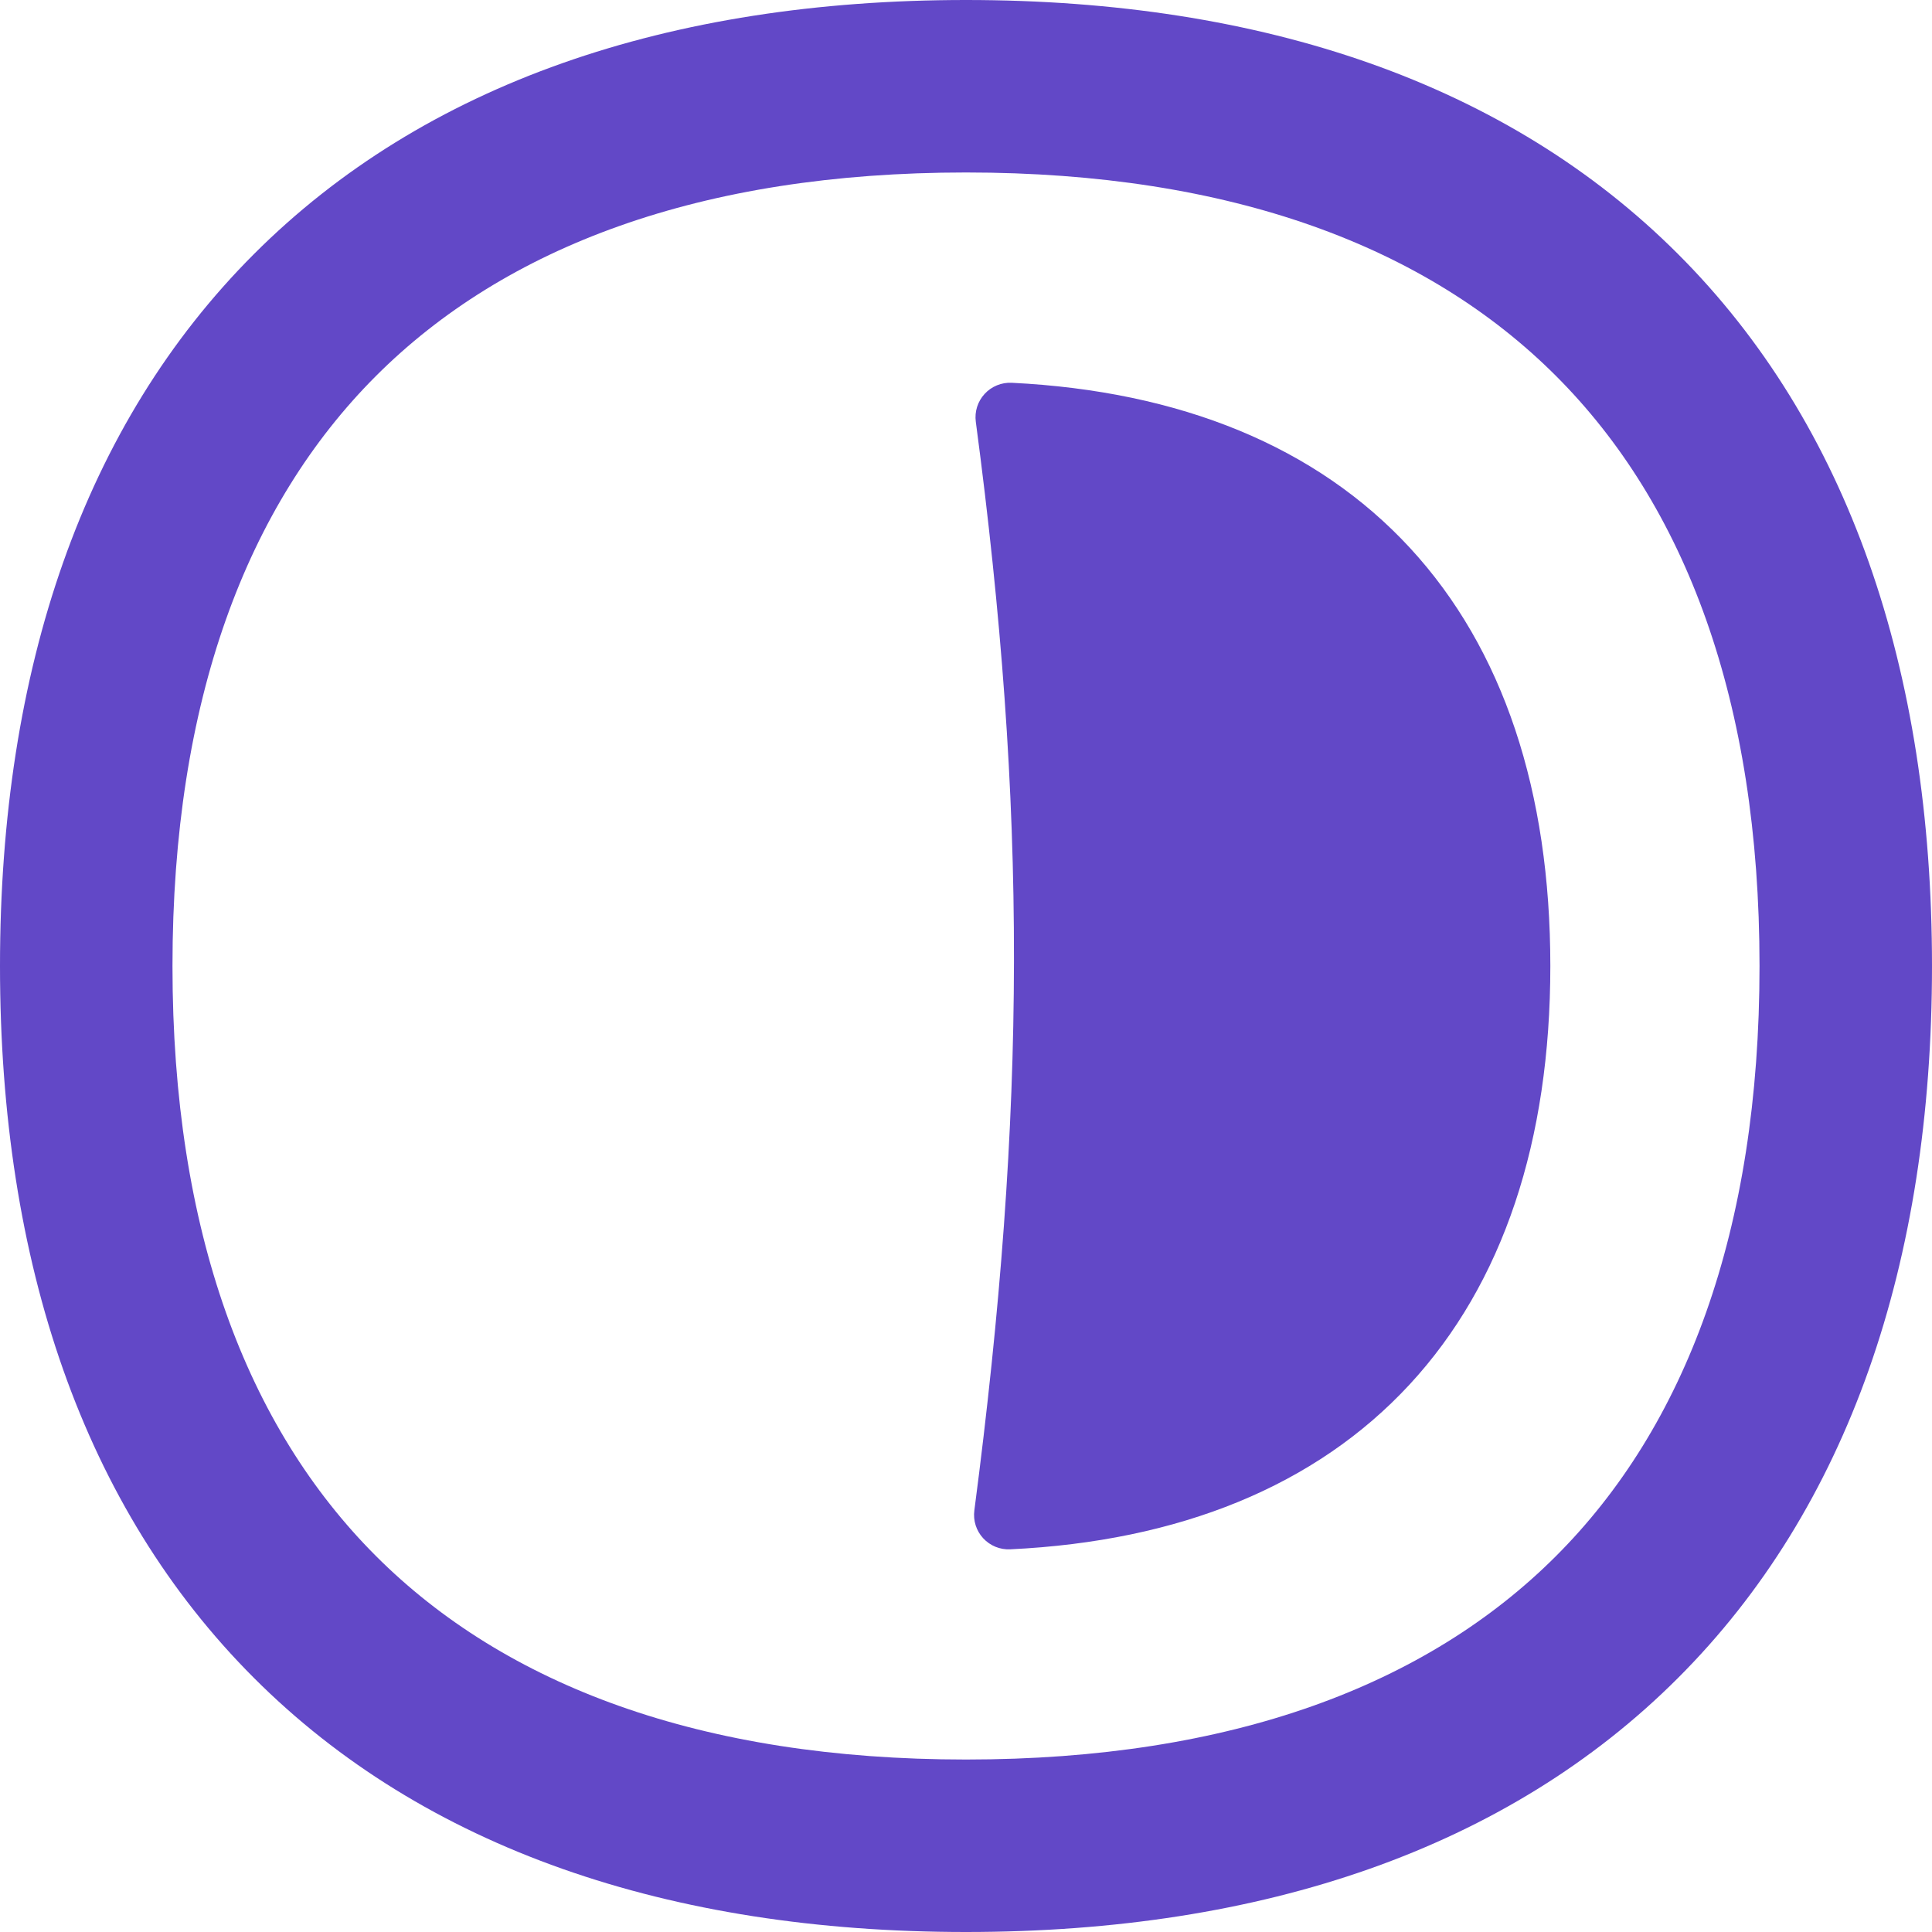 <svg width="40" height="40" viewBox="0 0 40 40" fill="none" xmlns="http://www.w3.org/2000/svg">
<g clip-path="url(#clip0_3_147)">
<path fill-rule="evenodd" clip-rule="evenodd" d="M32.216 7.784C34.887 10.456 36.429 14.5 36.429 20C36.429 25.5 34.887 29.545 32.216 32.216C29.545 34.887 25.5 36.429 20 36.429C14.5 36.429 10.456 34.887 7.784 32.216C5.113 29.545 3.571 25.5 3.571 20C3.571 14.5 5.113 10.456 7.784 7.784C10.456 5.113 14.5 3.571 20 3.571C25.5 3.571 29.545 5.113 32.216 7.784ZM34.741 5.259C31.22 1.737 26.157 0 20 0C13.843 0 8.78 1.737 5.259 5.259C1.737 8.78 0 13.843 0 20C0 26.157 1.737 31.22 5.259 34.741C8.78 38.263 13.843 40 20 40C26.157 40 31.22 38.263 34.741 34.741C38.263 31.22 40 26.157 40 20C40 13.843 38.263 8.78 34.741 5.259ZM20.203 8.732C20.175 8.522 20.242 8.311 20.386 8.155C20.529 7.999 20.735 7.915 20.947 7.925C24.442 8.098 27.255 9.246 29.191 11.343C31.124 13.437 32.098 16.387 32.098 20C32.098 23.619 31.121 26.572 29.182 28.667C27.241 30.764 24.419 31.91 20.915 32.077C20.703 32.087 20.499 32.003 20.355 31.847C20.212 31.692 20.145 31.481 20.173 31.271C21.258 22.978 21.265 16.727 20.203 8.732Z" fill="#6248C7"/>
</g>
<defs>
<clipPath id="clip0_3_147">
<rect width="40" height="40" fill="white"/>
</clipPath>
</defs>
</svg>
